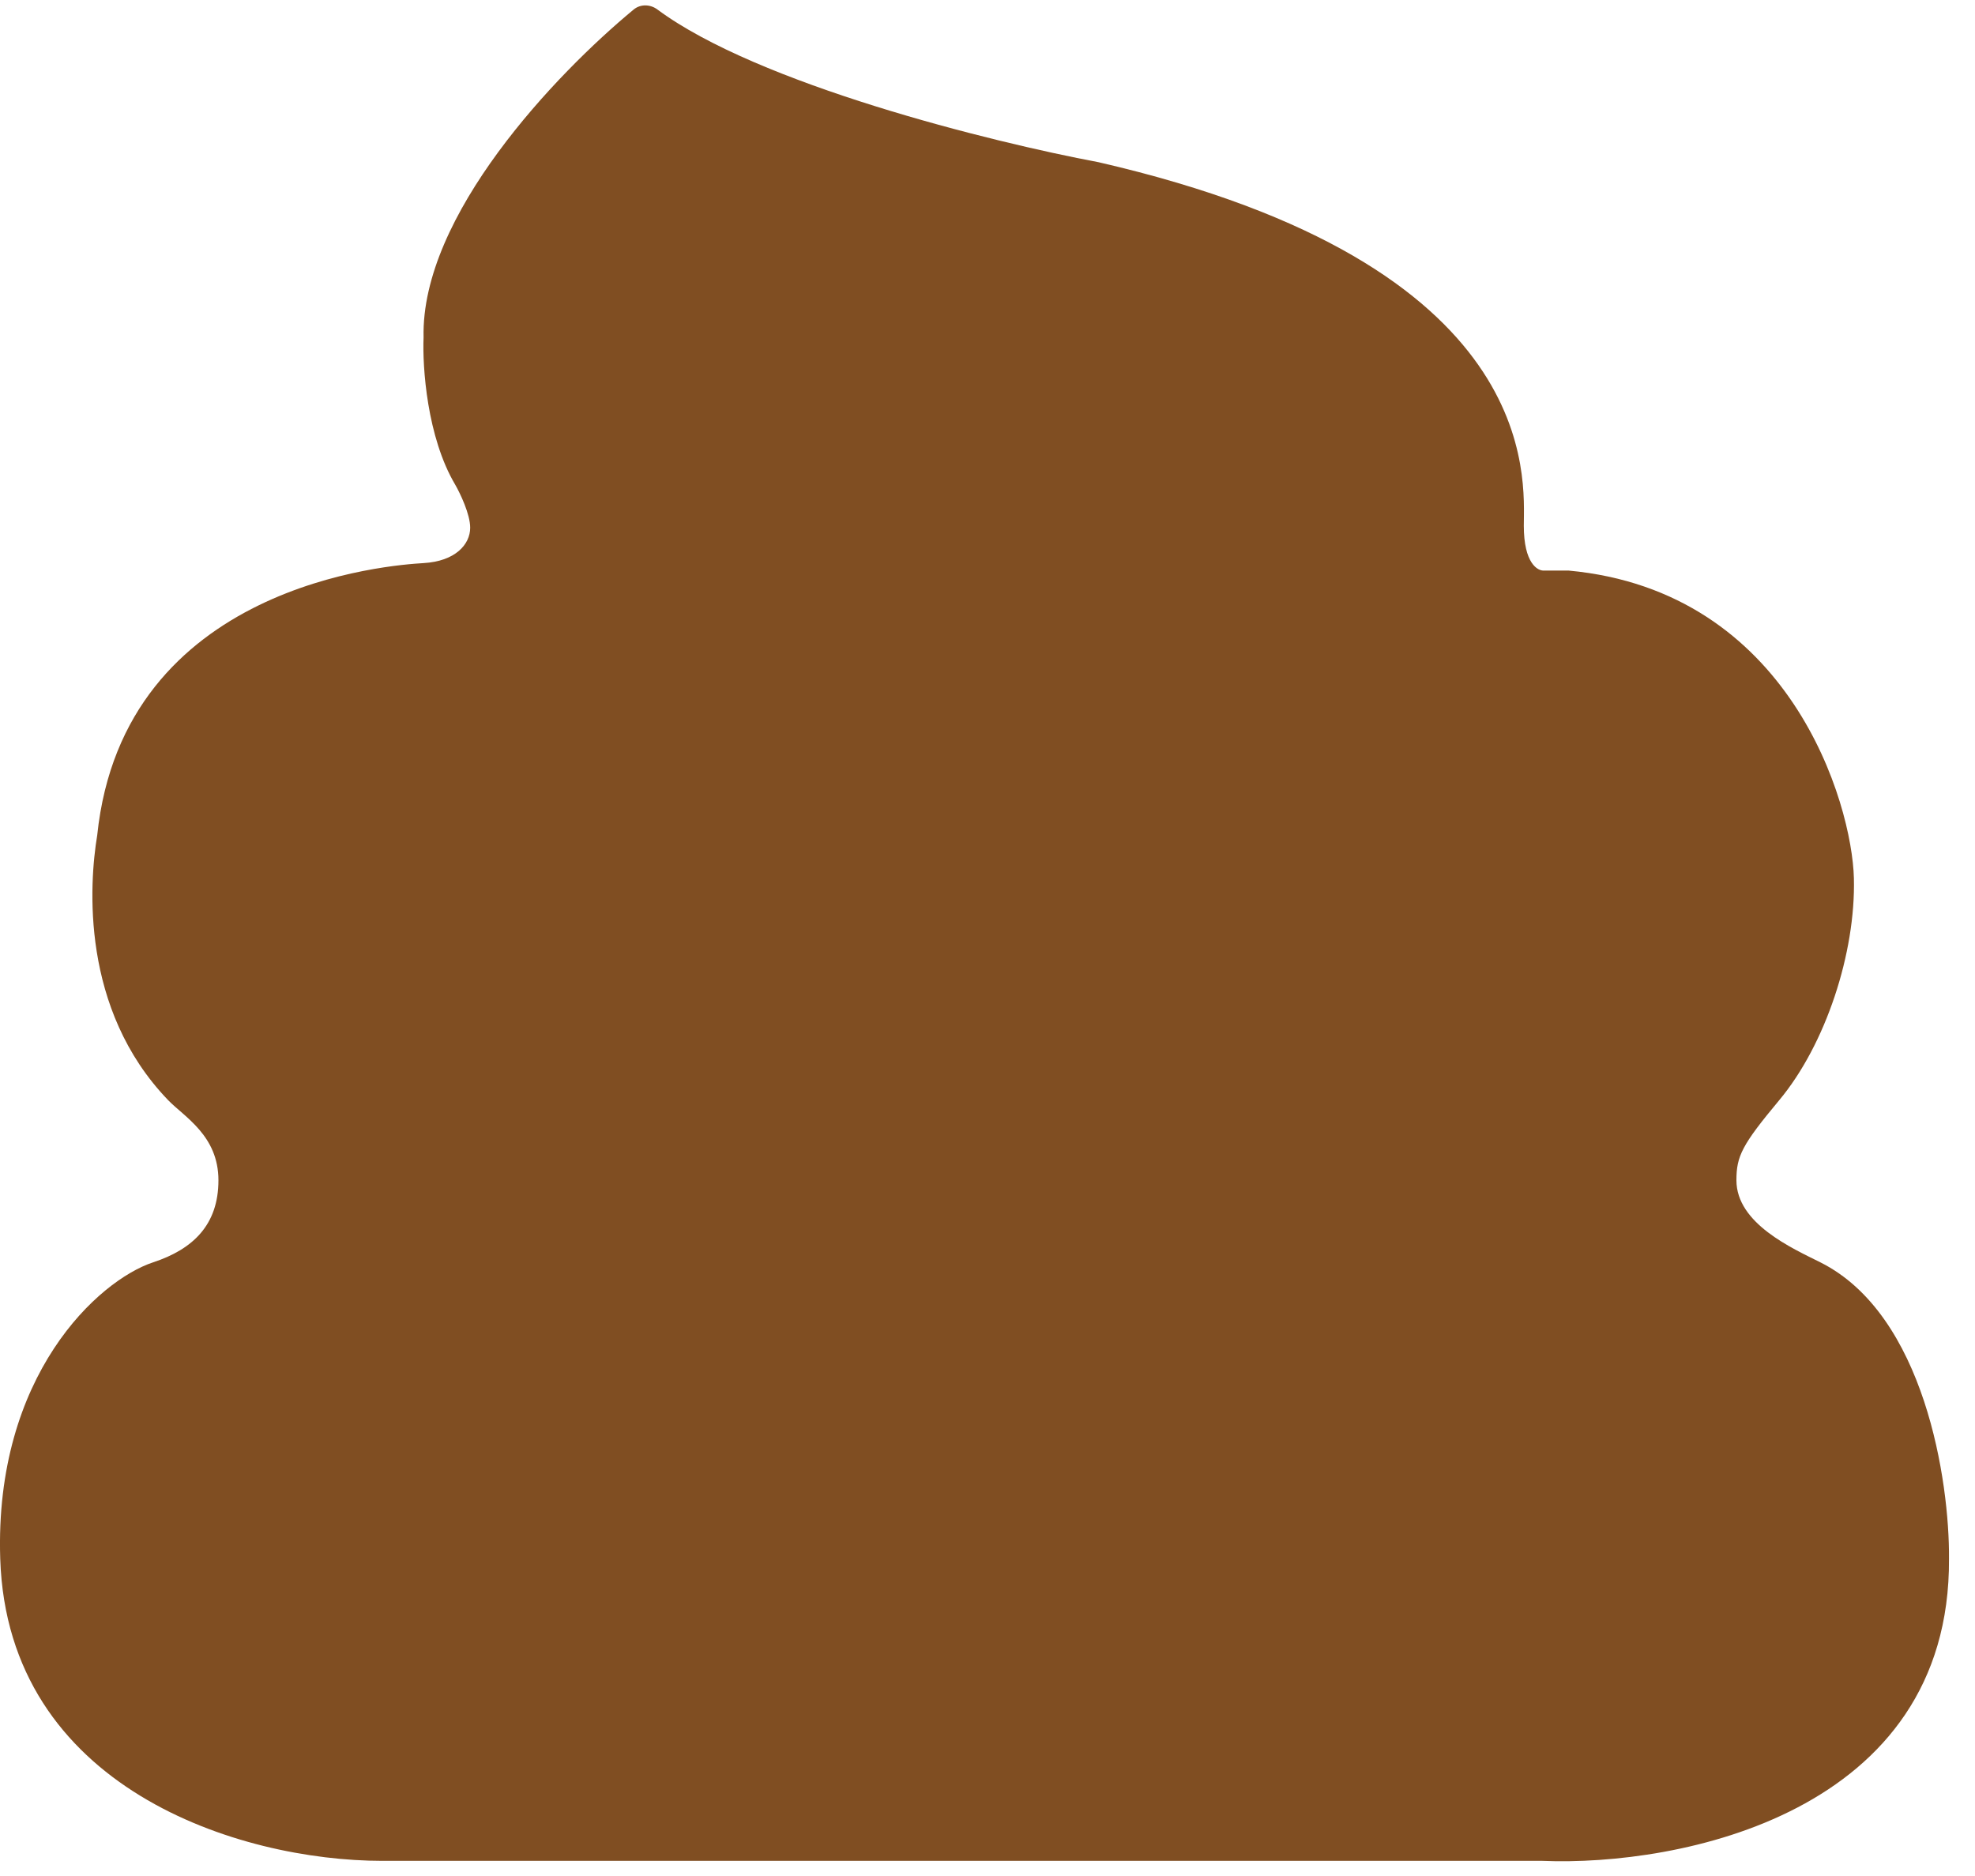 <?xml version="1.0" encoding="utf-8"?>
<svg xmlns="http://www.w3.org/2000/svg" fill="none" height="100%" overflow="visible" preserveAspectRatio="none" style="display: block;" viewBox="0 0 60 57" width="100%">
<path d="M46.86 56.54H28.617H11.621C7.259 56.54 0.234 54.33 0.007 47.362C-0.174 41.787 2.991 38.902 4.653 38.354C5.856 37.958 6.636 37.221 6.636 35.861C6.636 34.502 5.597 33.935 5.106 33.425C2.444 30.66 2.708 26.854 2.953 25.381C3.747 17.732 11.905 17.166 12.868 17.109C13.831 17.053 14.284 16.543 14.284 16.033C14.284 15.625 13.982 14.994 13.831 14.73C12.97 13.28 12.83 11.142 12.868 10.254C12.782 6.552 16.88 2.249 19.25 0.29C19.458 0.118 19.755 0.127 19.971 0.288C23.02 2.552 30.096 4.313 33.376 4.929C46.916 8.045 46.293 14.56 46.293 15.976C46.293 17.109 46.709 17.355 46.916 17.336H47.653C54.395 17.959 56.264 24.418 56.321 26.684C56.377 28.95 55.465 31.733 54.055 33.425C52.922 34.785 52.752 35.125 52.752 35.861C52.752 37.176 54.451 37.929 55.301 38.354C58.474 39.941 59.229 45.02 59.21 47.362C59.255 55.112 50.995 56.71 46.86 56.54Z" fill="#804E22" id="Vector 56"/>
</svg>